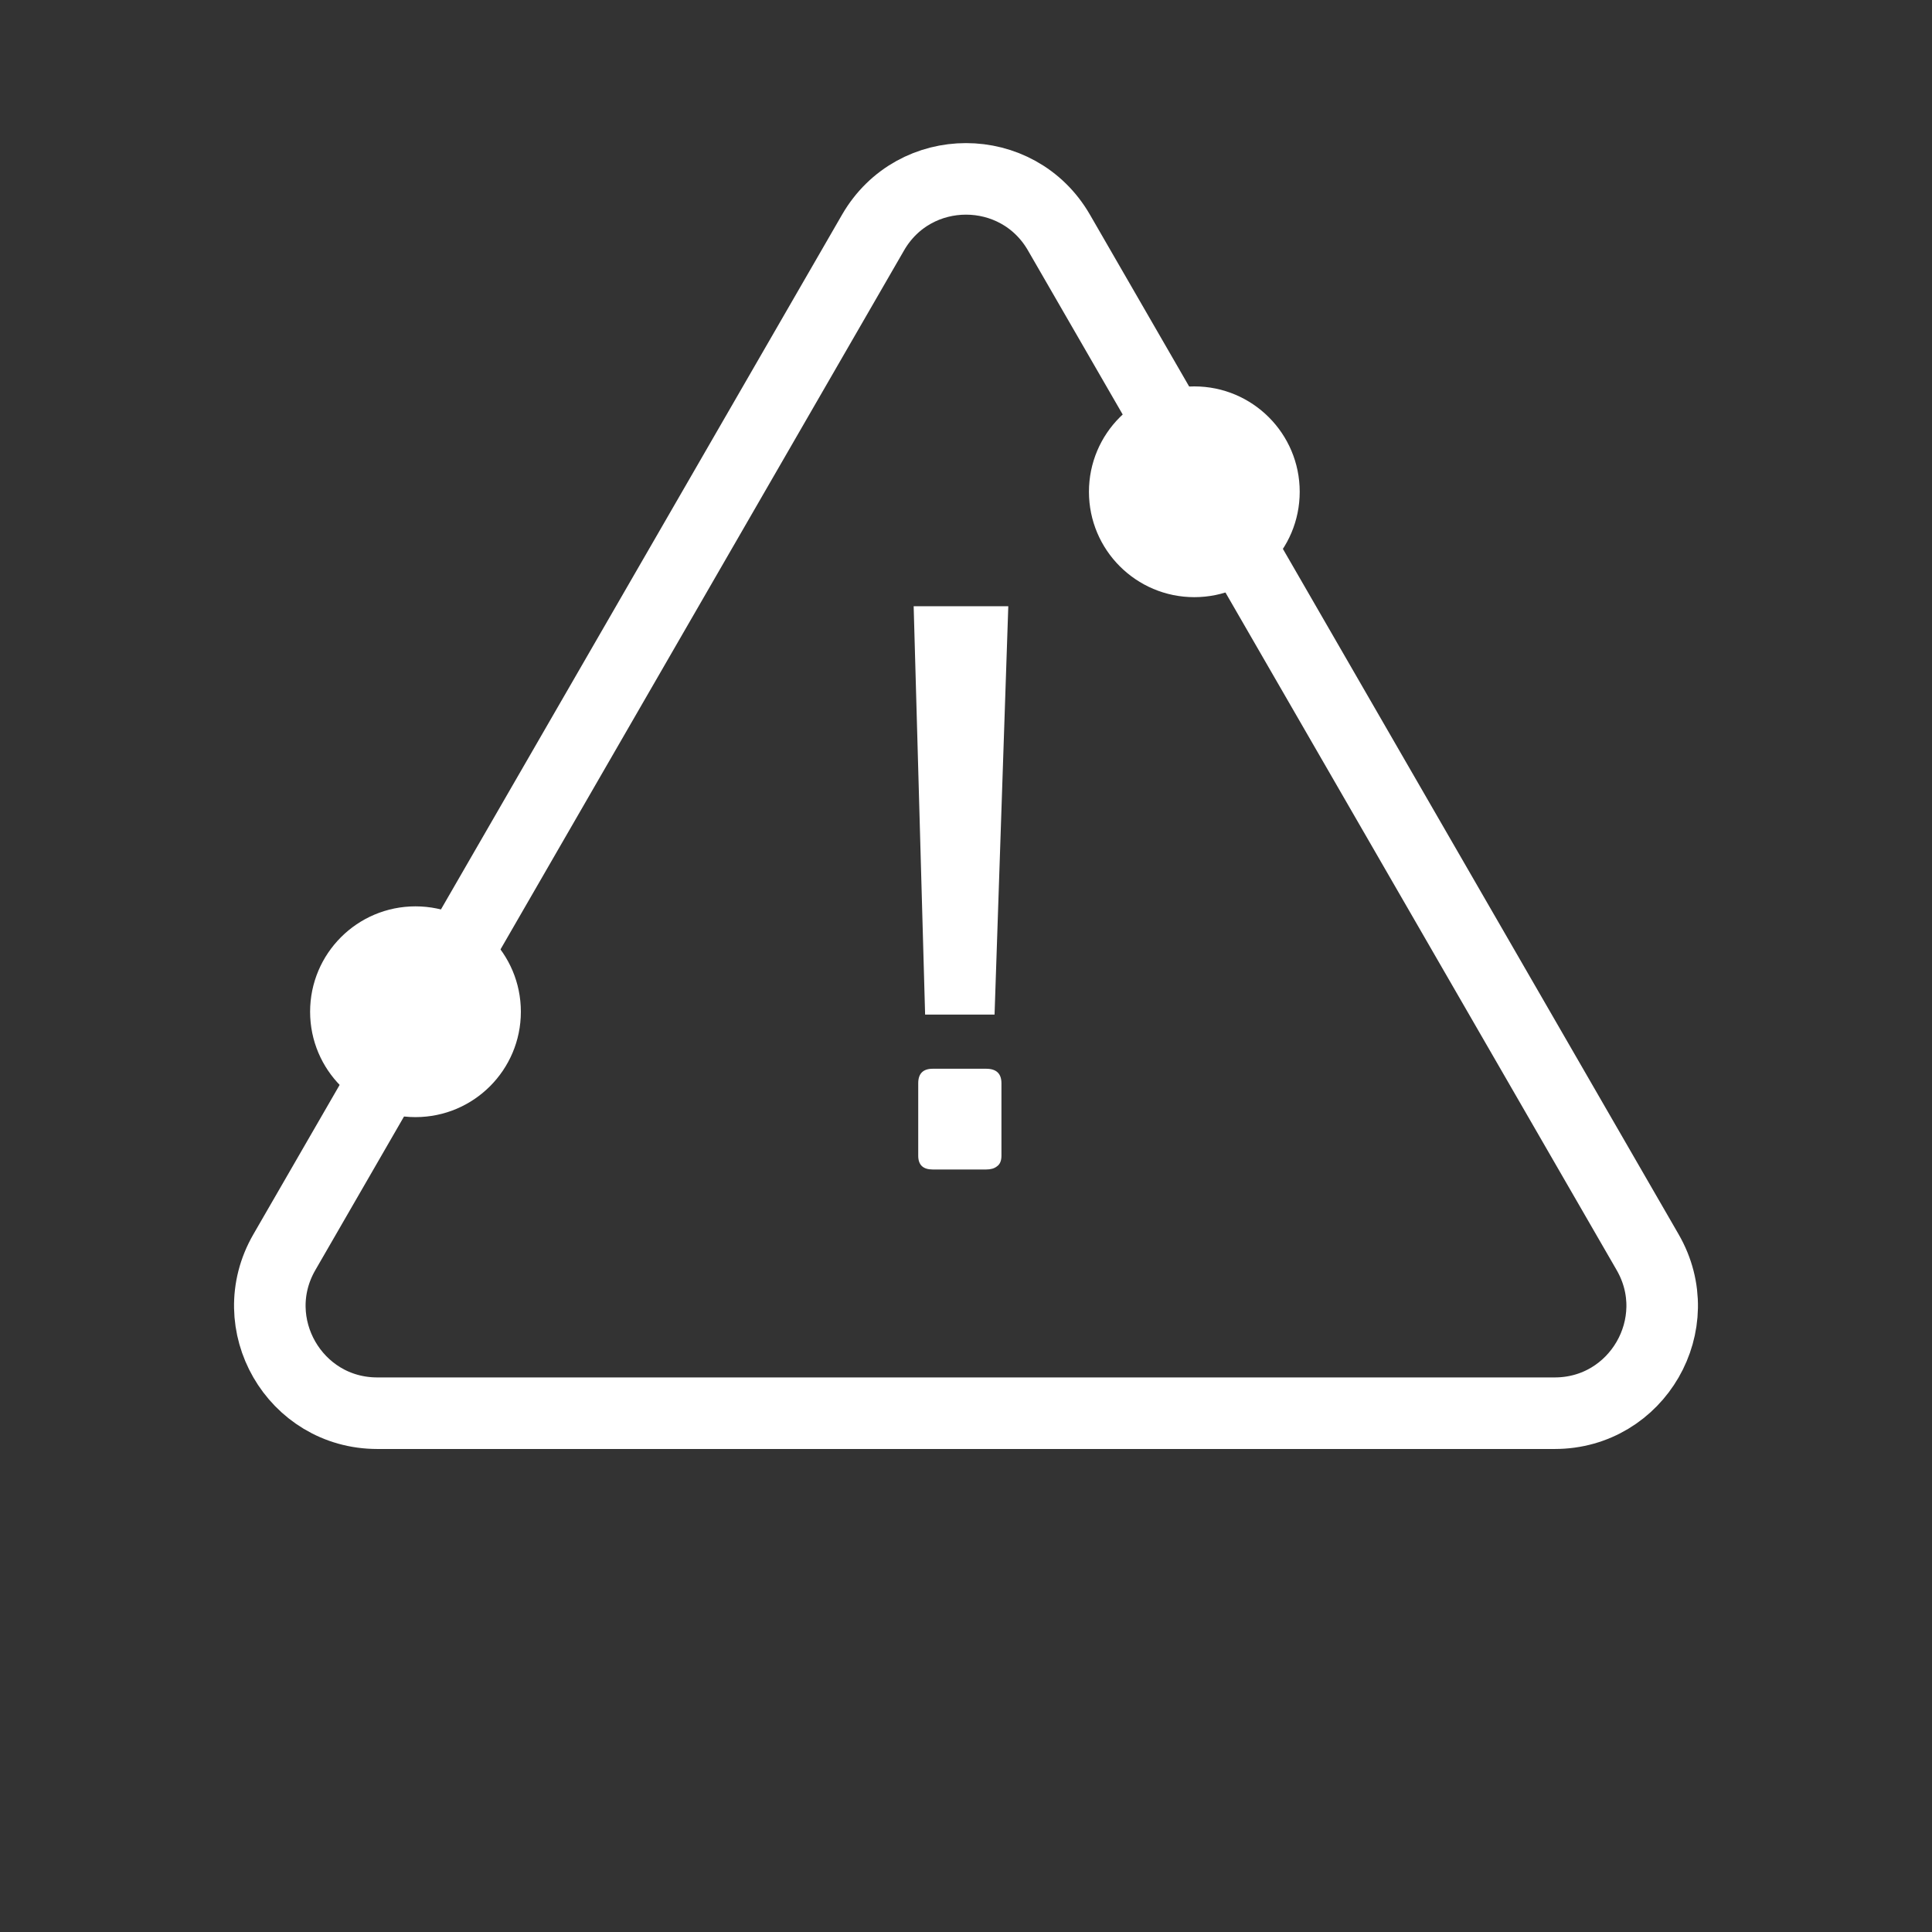 <svg width="55" height="55" viewBox="0 0 55 55" fill="none" xmlns="http://www.w3.org/2000/svg">
<rect x="0" y="0" width="55" height="55" fill="#333333" stroke="none"/>
<path d="M26.336 28.883L26.01 17.258H28.704L28.313 28.883H26.336ZM26.553 33.293C26.278 33.293 26.14 33.163 26.14 32.902V30.838C26.14 30.563 26.278 30.425 26.553 30.425H28.074C28.364 30.425 28.509 30.563 28.509 30.838V32.902C28.509 33.047 28.465 33.148 28.378 33.206C28.306 33.264 28.204 33.293 28.074 33.293H26.553Z" fill="white"/>
<circle cx="11.828" cy="28.802" r="3" fill="white"/>
<circle cx="34" cy="14" r="3" fill="white"/>
<path d="M24.854 6.62C26.03 4.583 28.97 4.583 30.146 6.62L46.905 35.648C48.081 37.685 46.611 40.231 44.259 40.231H10.741C8.389 40.231 6.919 37.685 8.095 35.648L24.854 6.62Z" stroke="white" stroke-width="2.037"/>
</svg>
